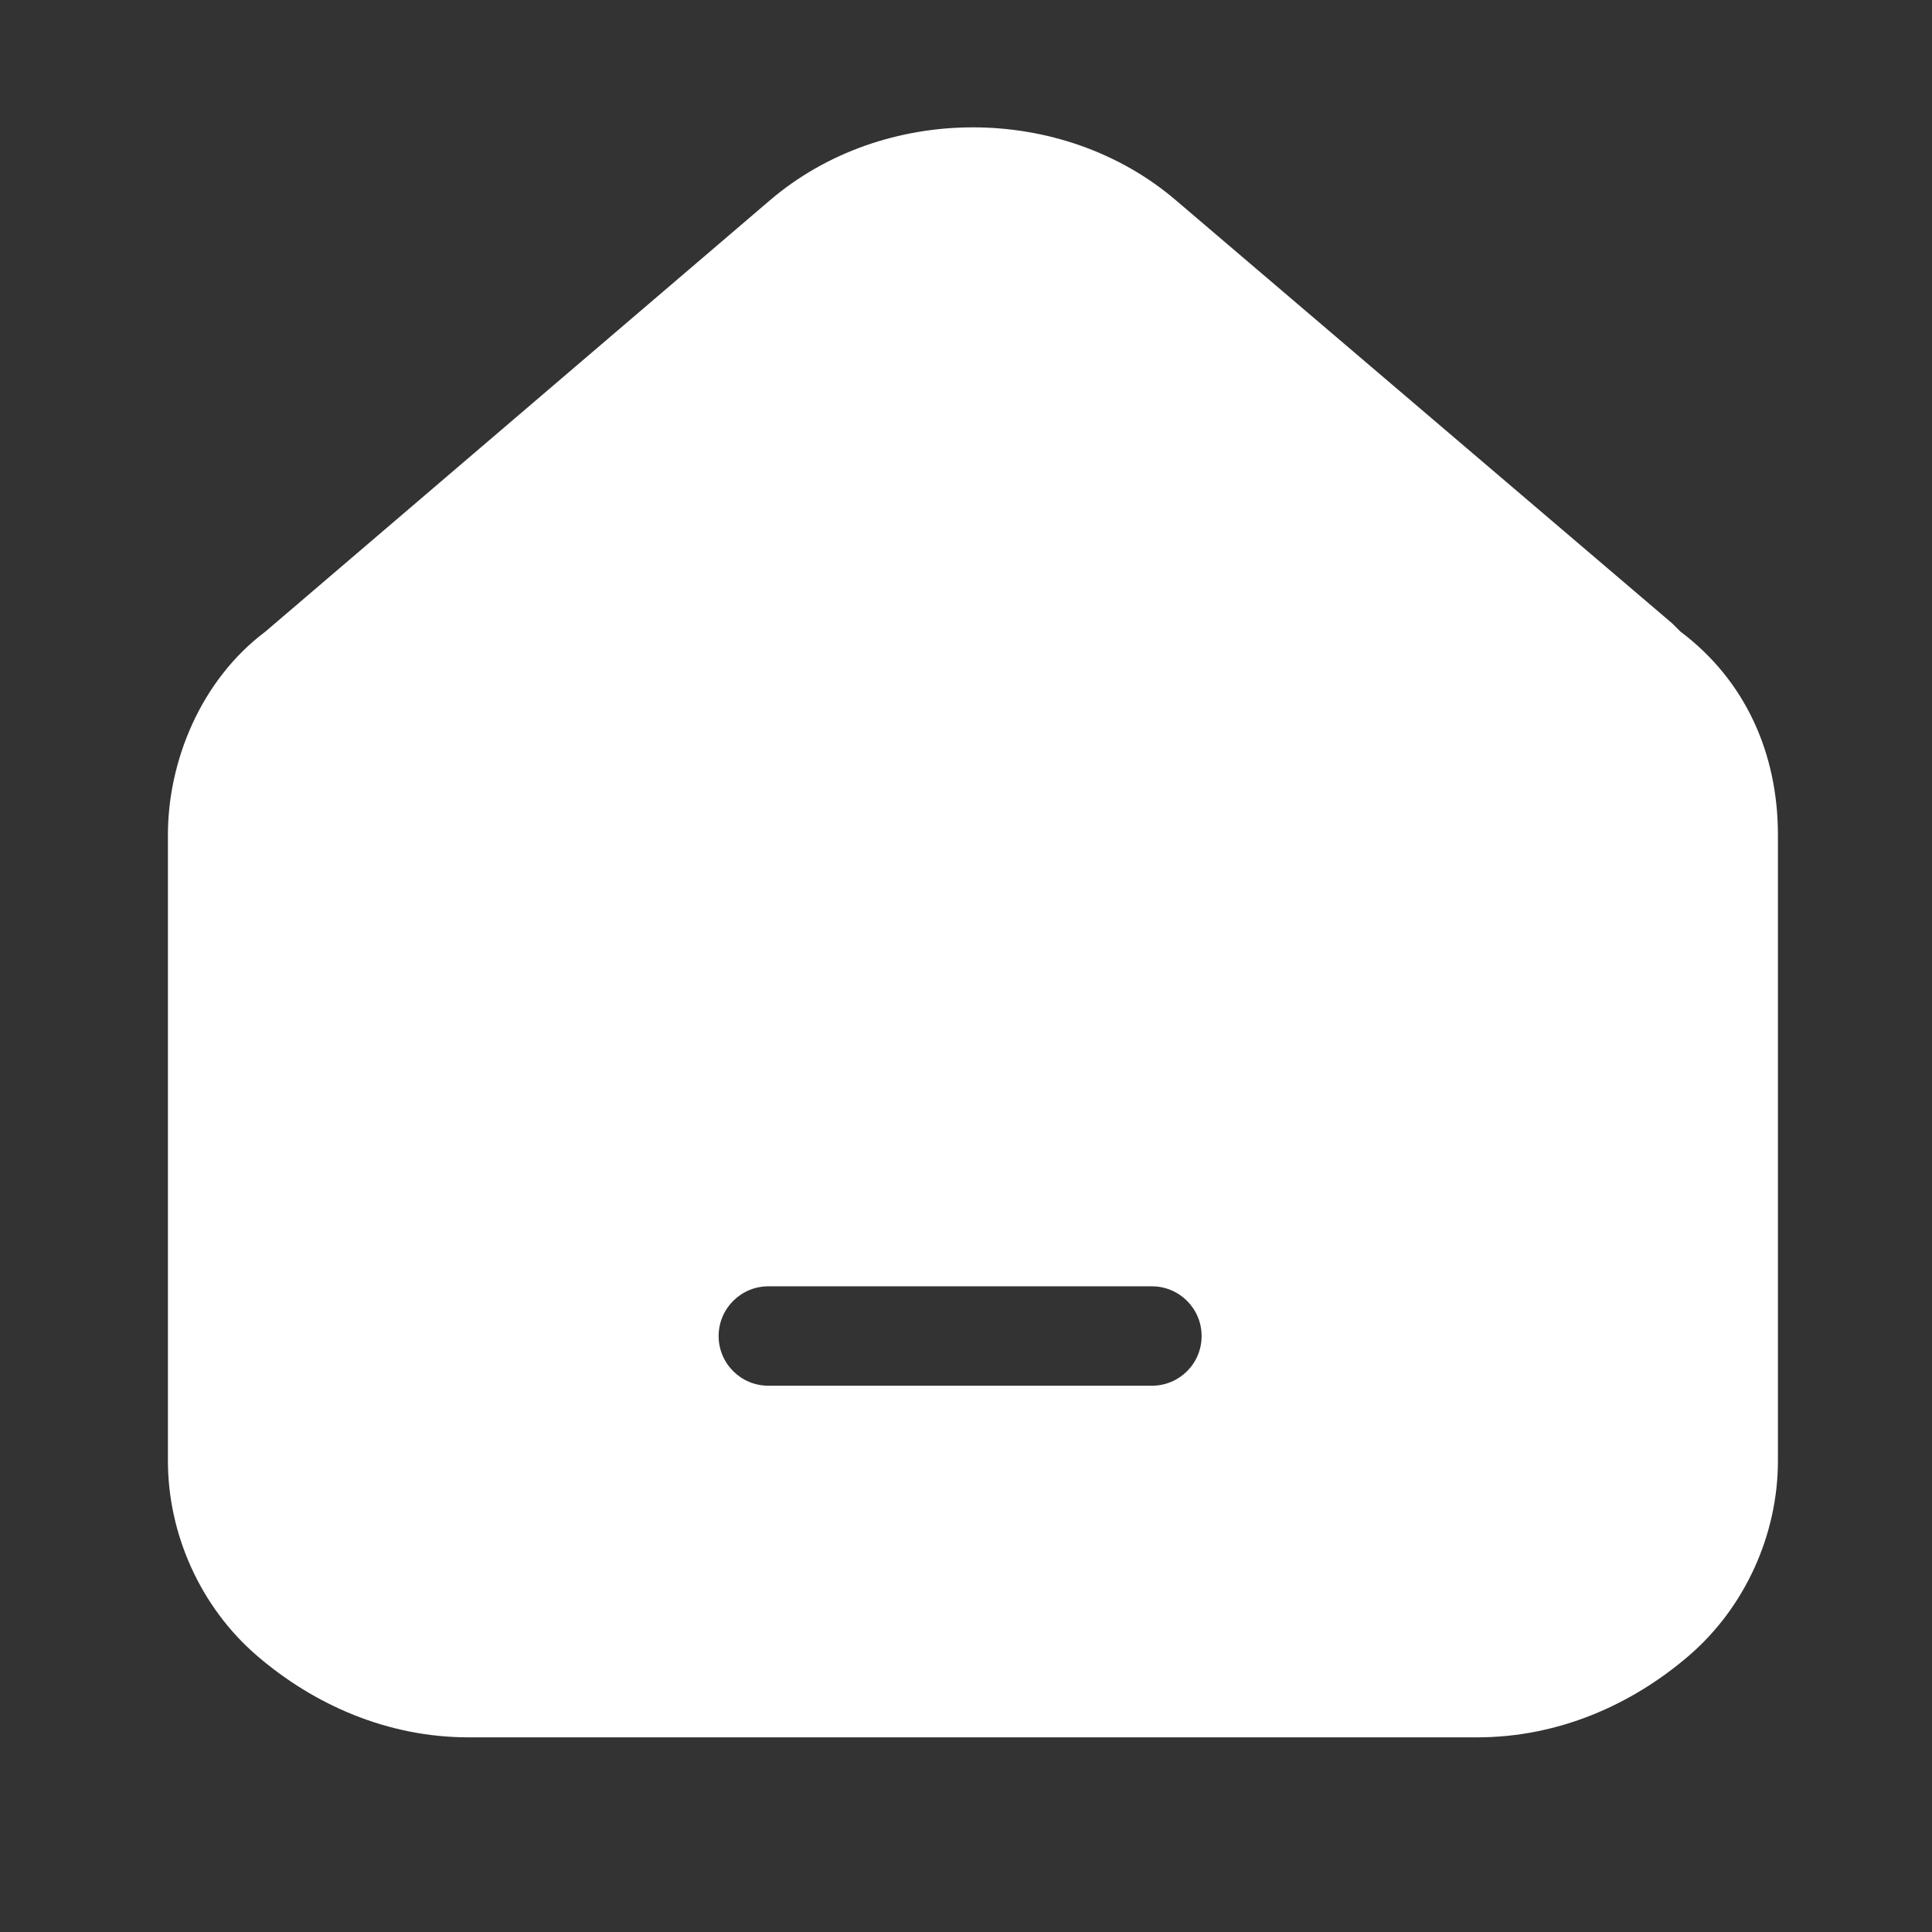 <svg width="24" height="24" viewBox="0 0 24 24" fill="none" xmlns="http://www.w3.org/2000/svg">
<rect x="0" y="0" width="24" height="24" fill="#333333" stroke="none"/>
<g id="System Icons">
<path id="Subtract" fill-rule="evenodd" clip-rule="evenodd" d="M20.773 7.744L14.611 2.491C13.904 1.885 12.995 1.582 12.086 1.582C11.177 1.582 10.268 1.885 9.561 2.491L3.298 7.845C2.49 8.451 2.086 9.461 2.086 10.37V18.148C2.086 19.057 2.49 19.966 3.197 20.572C3.904 21.178 4.813 21.582 5.823 21.582H18.349C19.359 21.582 20.268 21.178 20.975 20.572C21.682 19.966 22.086 19.057 22.086 18.148V10.37C22.086 9.36 21.682 8.451 20.874 7.845L20.773 7.744ZM9.545 15.979C9.204 15.979 8.927 16.256 8.927 16.597C8.927 16.938 9.204 17.214 9.545 17.214H14.309C14.651 17.214 14.927 16.938 14.927 16.597C14.927 16.256 14.651 15.979 14.309 15.979H9.545Z" fill="white"/>
</g>
</svg>

